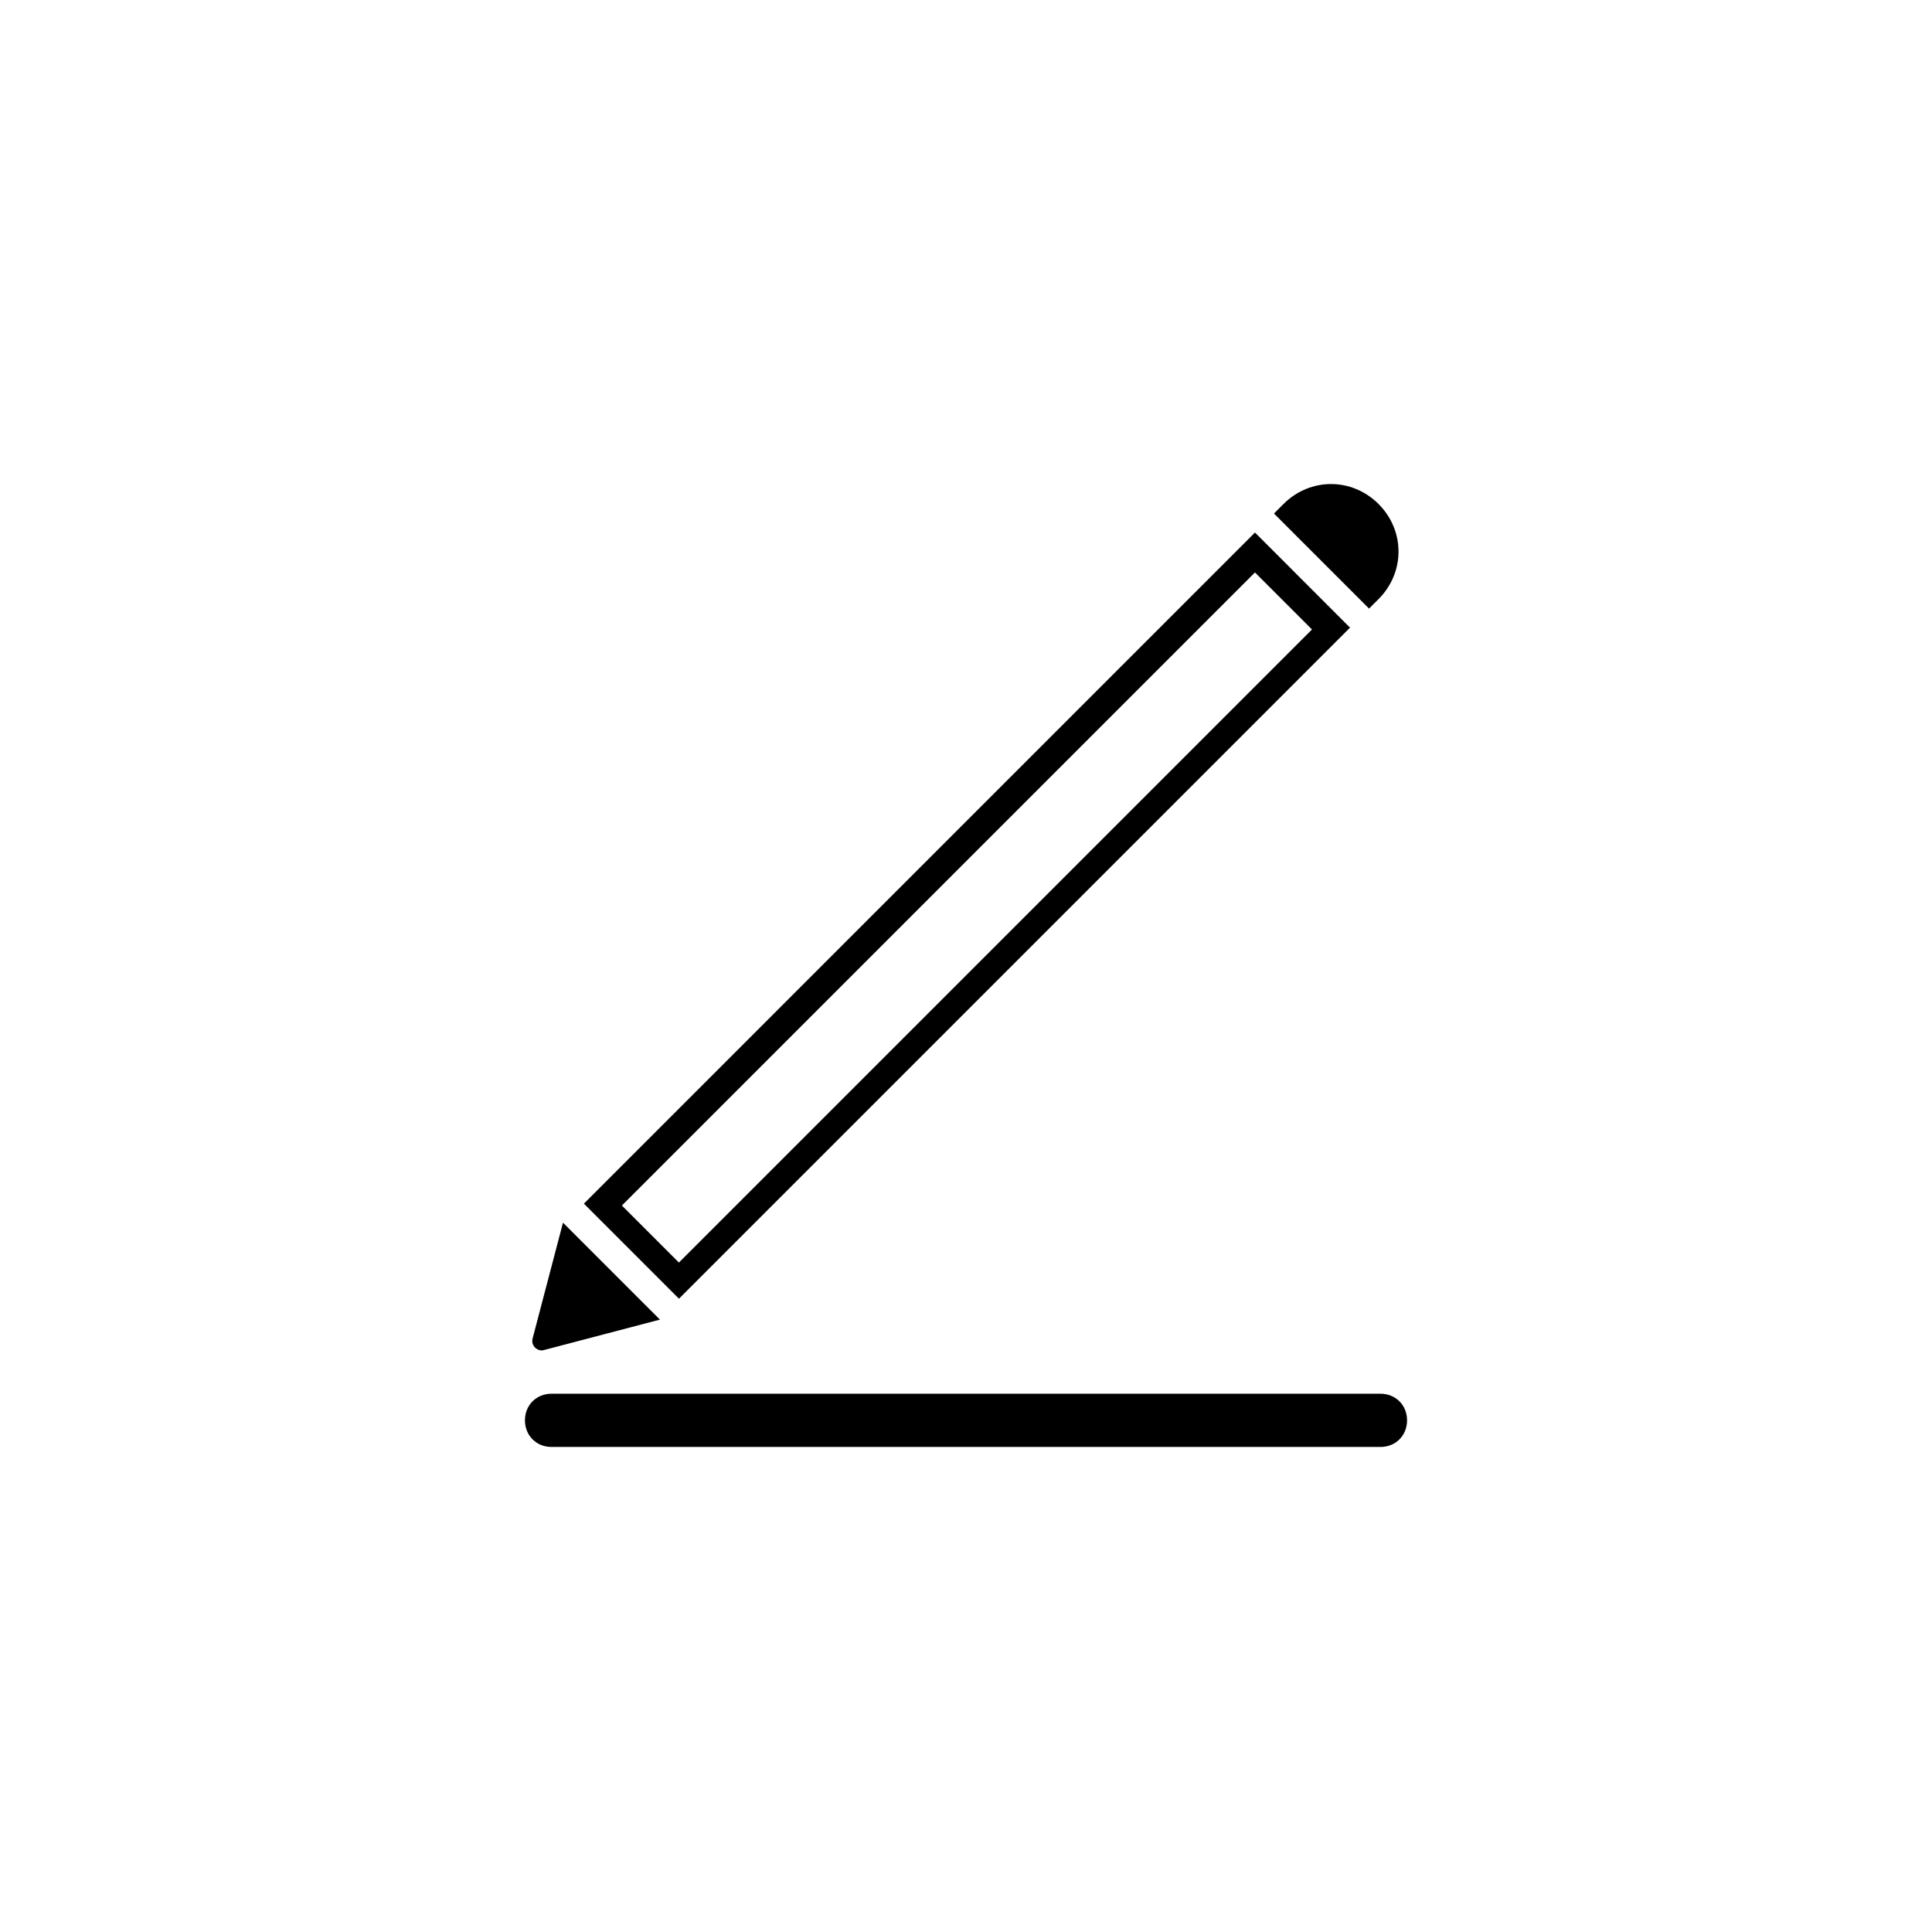 <?xml version="1.0" encoding="UTF-8"?>
<!-- Uploaded to: SVG Repo, www.svgrepo.com, Generator: SVG Repo Mixer Tools -->
<svg fill="#000000" width="800px" height="800px" version="1.1" viewBox="144 144 512 512" xmlns="http://www.w3.org/2000/svg">
 <g>
  <path d="m476.58 285.13-177.84 177.85 25.191 25.191 177.84-177.84zm-152.66 193.46-15.113-15.113 167.77-167.77 15.113 15.113z"/>
  <path d="m481.62 280.09 2.519-2.519c7.055-7.055 18.137-7.055 25.191 0 7.055 7.055 7.055 18.137 0 25.191l-2.519 2.519z"/>
  <path d="m318.89 493.71-30.73 8.062c-1.512 0.504-3.527-1.008-3.023-3.023l8.062-30.73z"/>
  <path d="m509.83 527.46h-219.66c-4.031 0-7.055-3.023-7.055-7.055s3.023-7.055 7.055-7.055h219.66c4.031 0 7.055 3.023 7.055 7.055 0 4.035-3.023 7.055-7.055 7.055z"/>
 </g>
</svg>